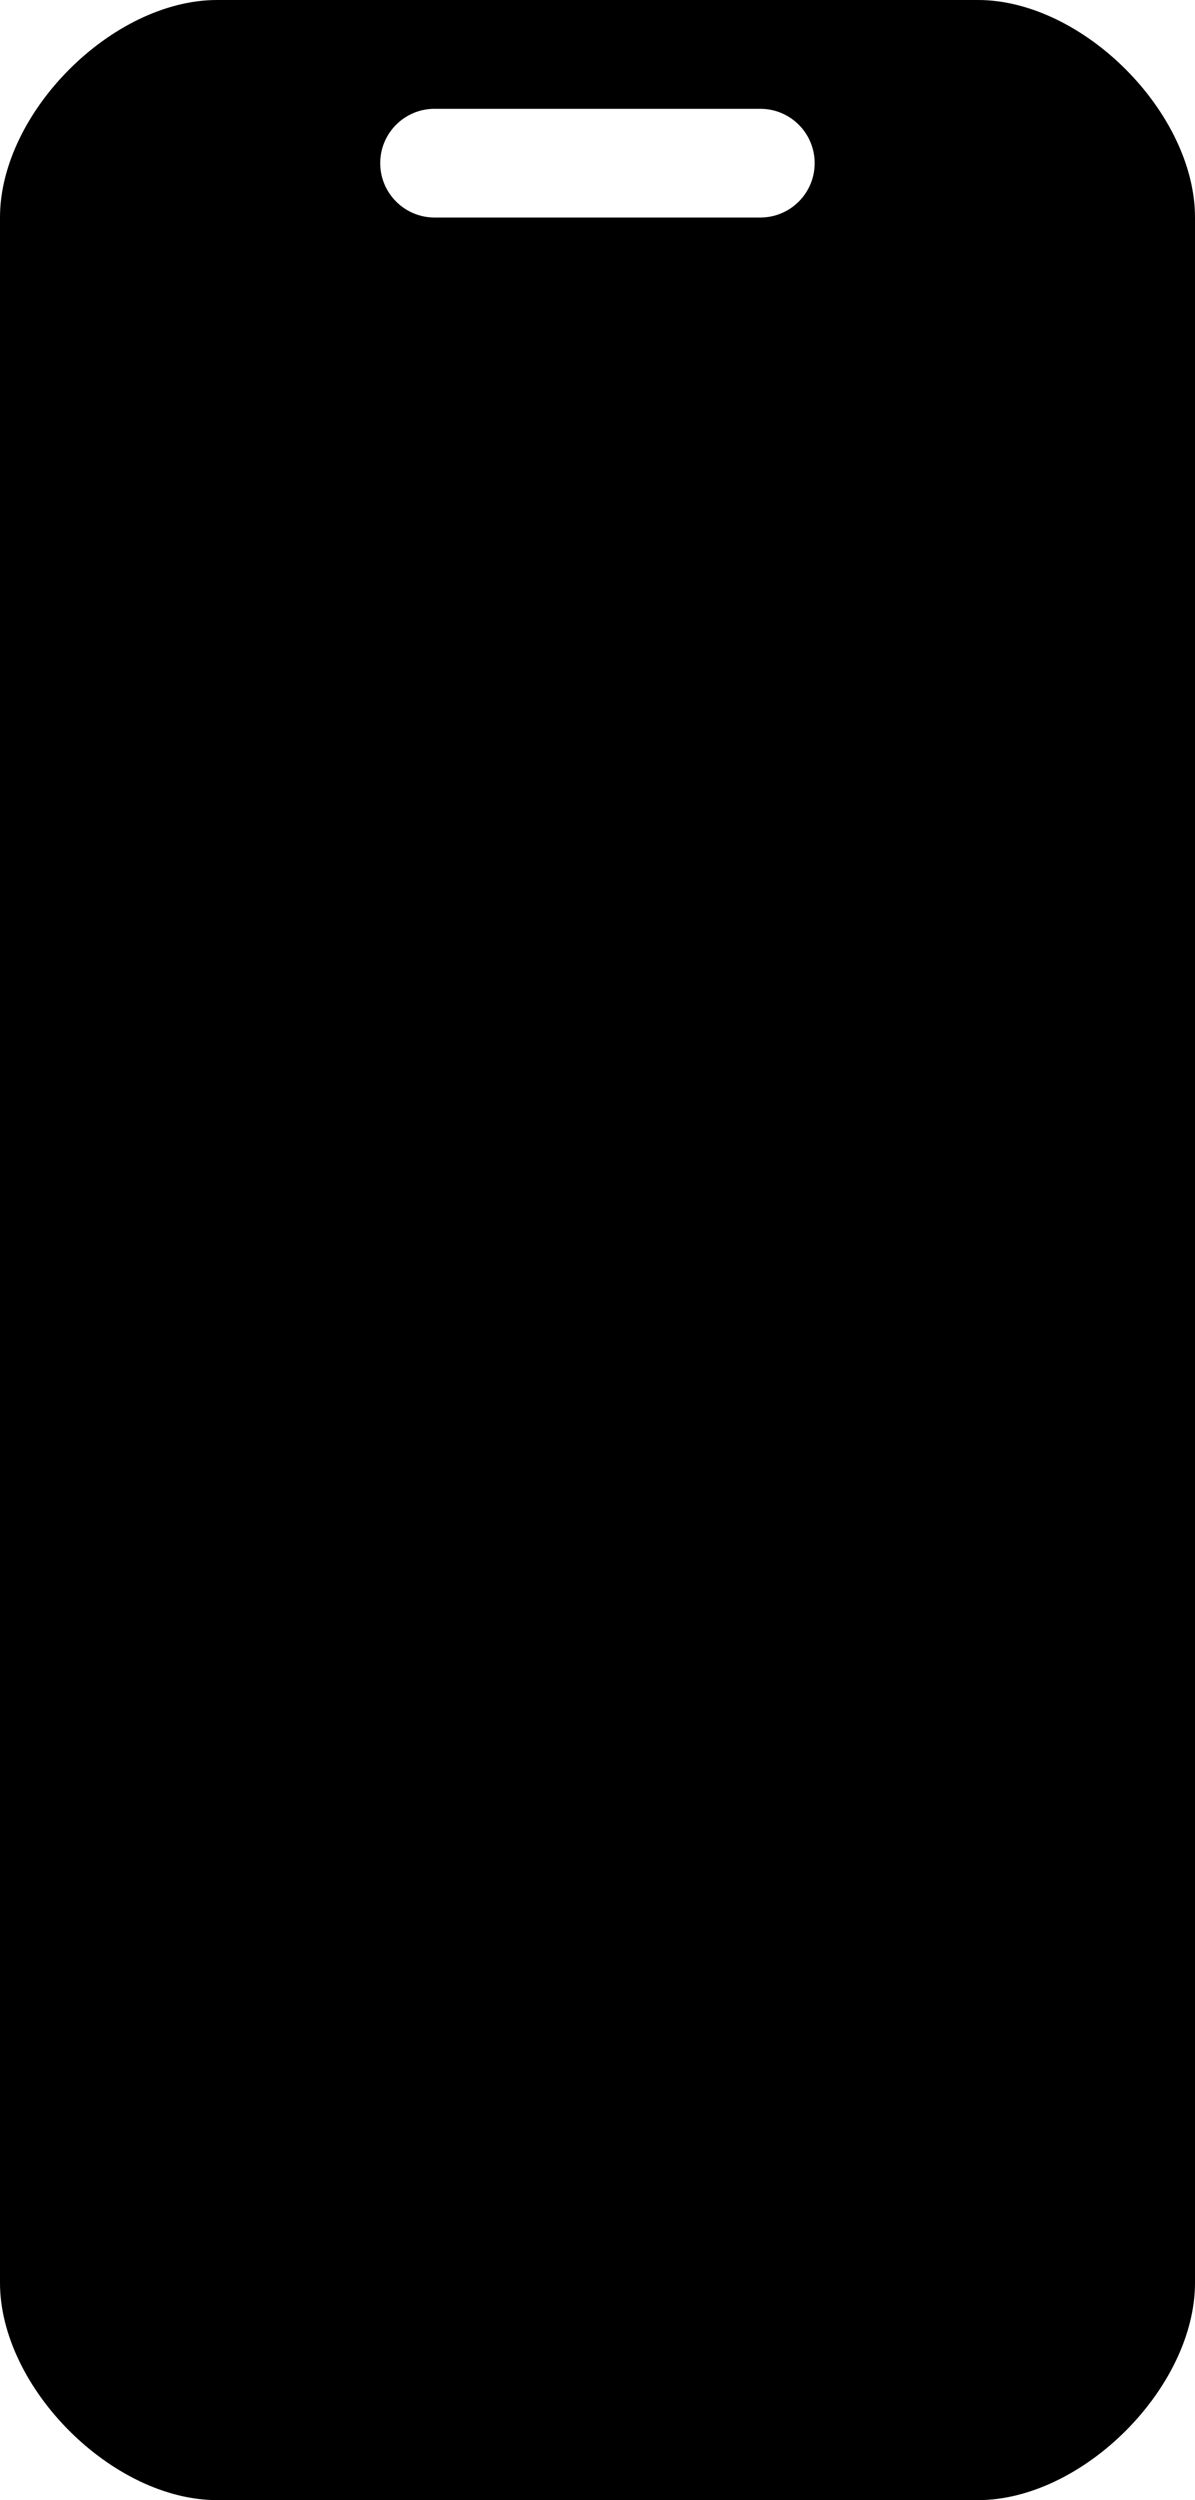 <svg width="44" height="92" viewBox="0 0 44 92" fill="none" xmlns="http://www.w3.org/2000/svg">
<path d="M7.996 0C4.135 0 0 4.143 0 8.004V84C0 87.861 4.135 92 7.996 92H36.004C39.865 92 44 87.861 44 84V8.004C44 4.143 39.865 0 36.004 0H7.996ZM15.992 4.004H28.004C29.102 4.008 29.992 4.898 29.996 5.996C30 7.101 29.108 8 28.004 8.004H15.992C14.888 8 13.996 7.101 14 5.996C14.004 4.898 14.894 4.008 15.992 4.004Z" fill="black"/>
</svg>
